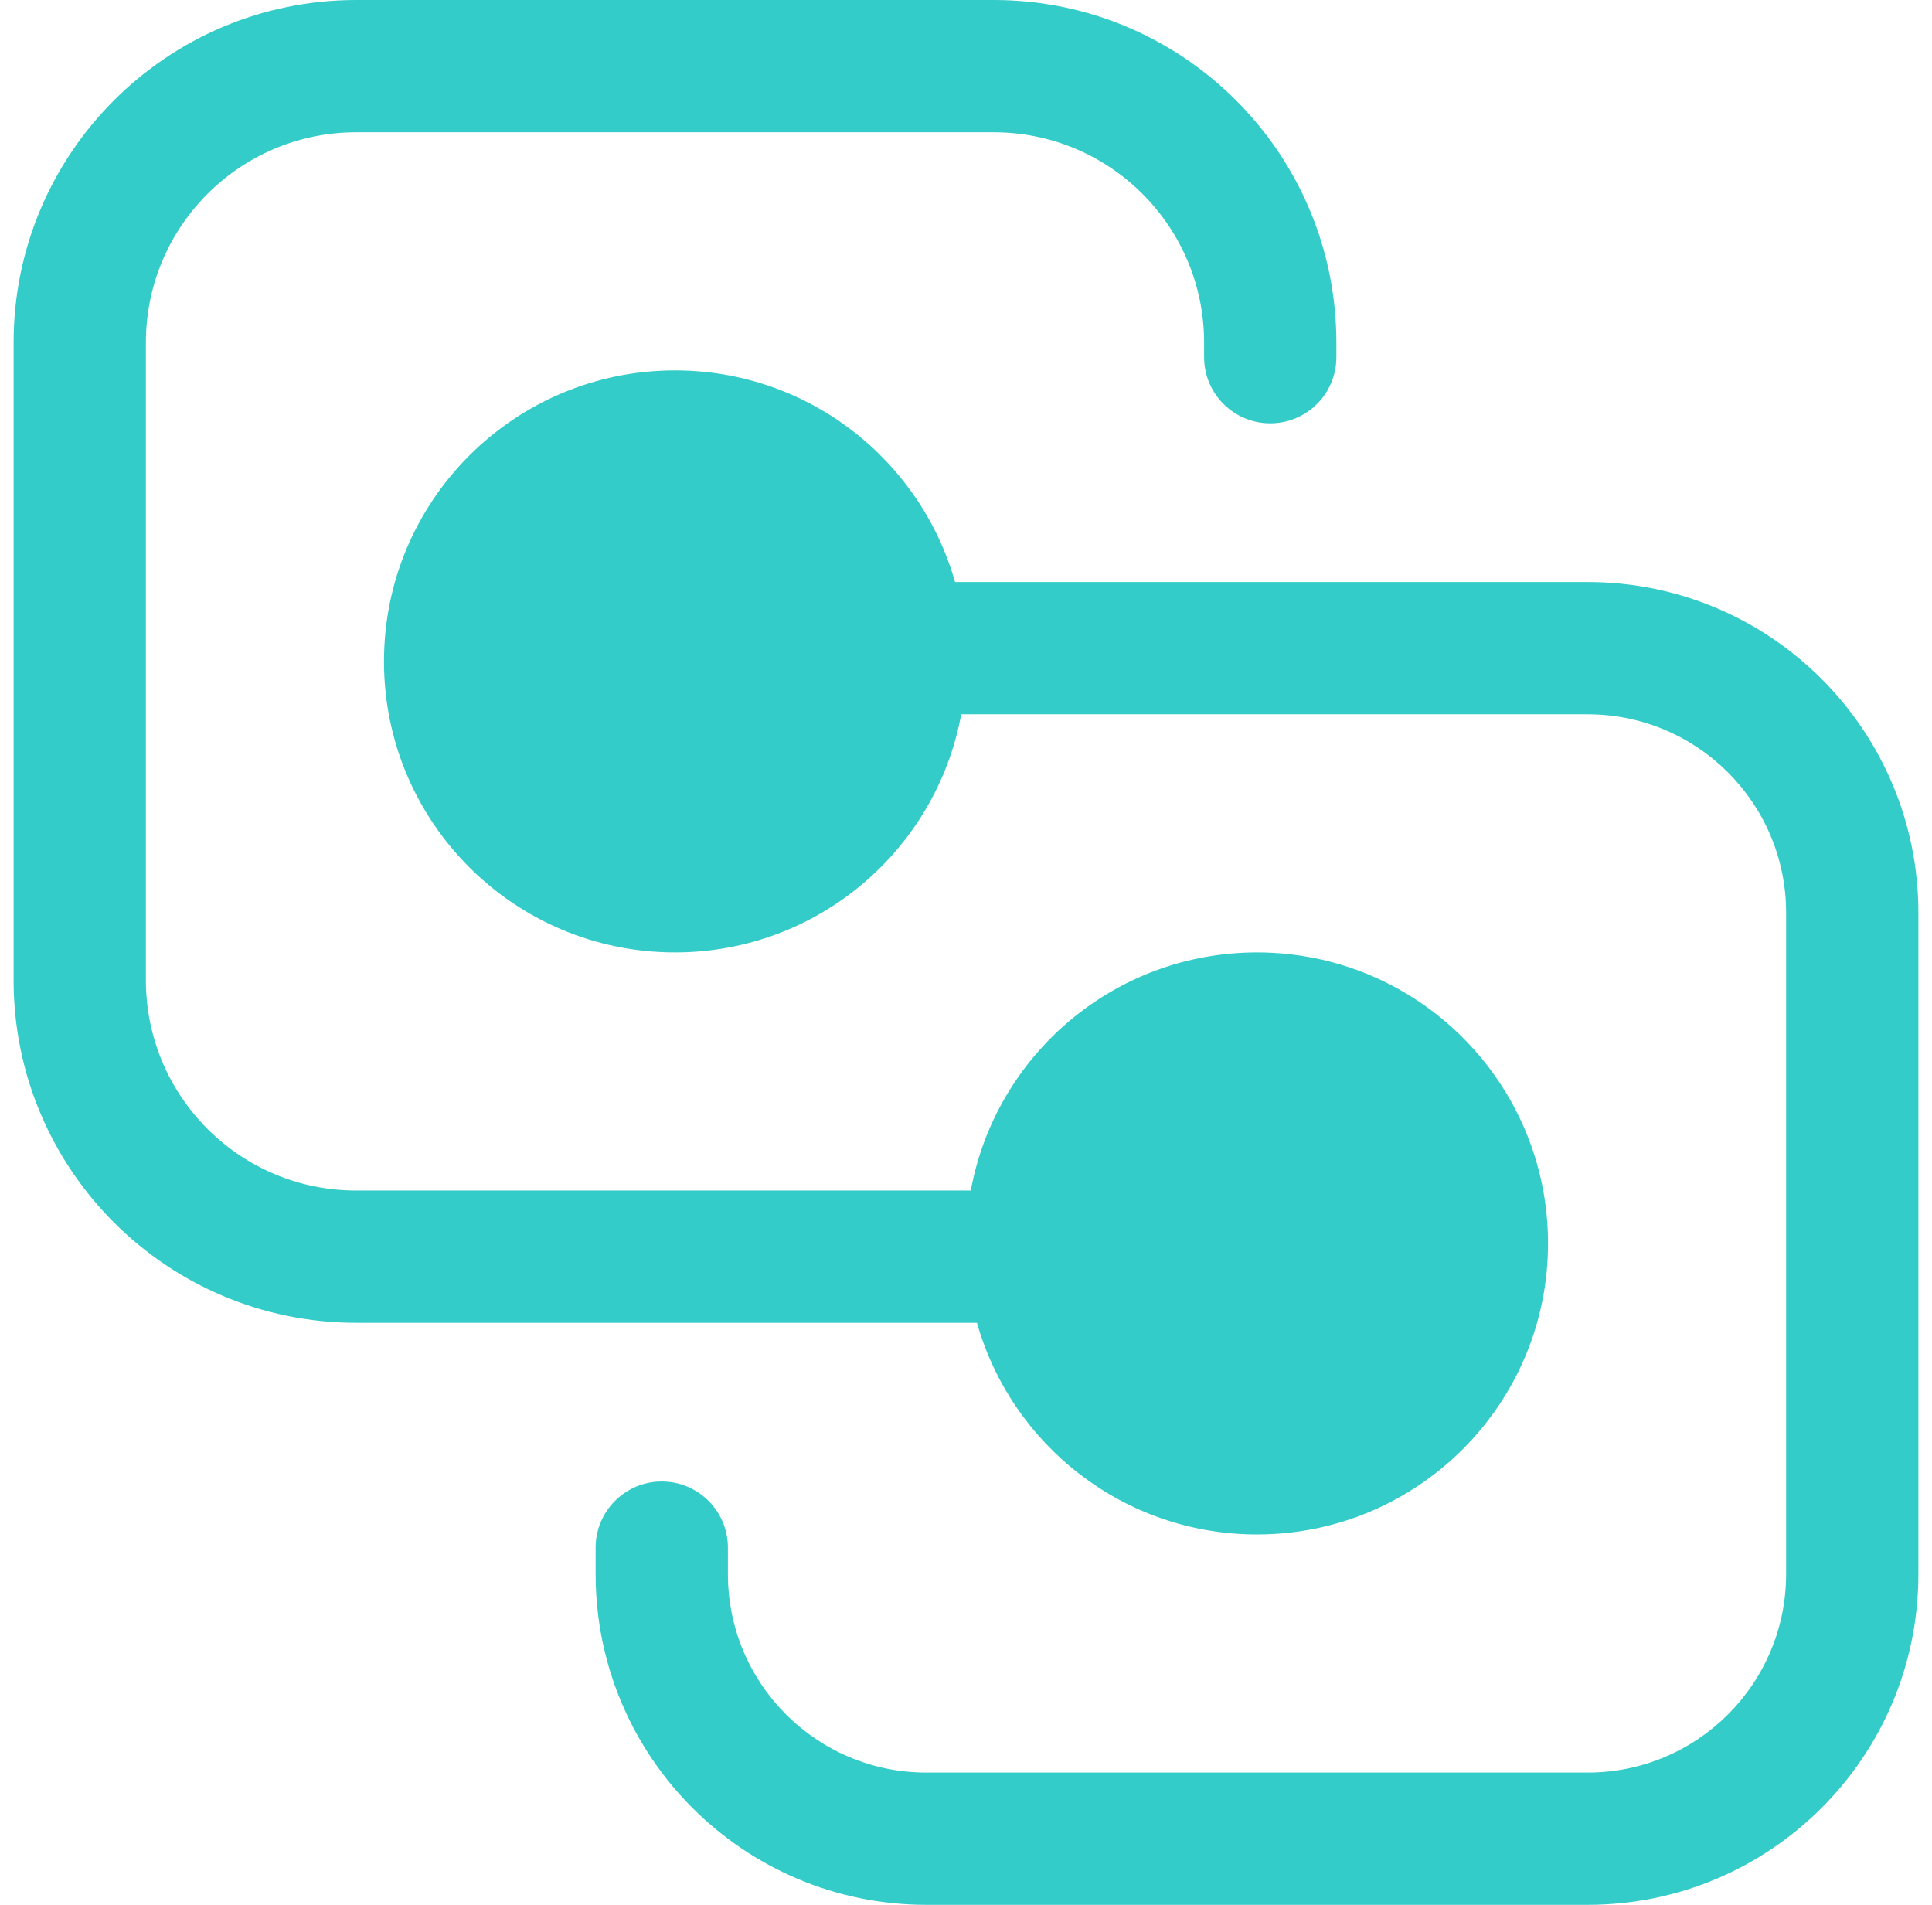 <svg width="71" height="70" viewBox="0 0 71 70" fill="none" xmlns="http://www.w3.org/2000/svg">
<path d="M13.09 0C6.137 0 0.5 5.637 0.5 12.59V36.021C0.5 42.974 6.137 48.611 13.09 48.611H35.903C37.172 53.1 41.299 56.389 46.194 56.389C52.101 56.389 56.889 51.601 56.889 45.694C56.889 39.788 52.101 35 46.194 35C40.952 35 36.591 38.772 35.676 43.75H13.09C8.822 43.75 5.361 40.289 5.361 36.021V12.59C5.361 8.322 8.822 4.861 13.09 4.861H36.521C40.789 4.861 44.25 8.322 44.25 12.59V13.125C44.25 14.467 45.338 15.556 46.681 15.556C48.023 15.556 49.111 14.467 49.111 13.125V12.59C49.111 5.637 43.474 0 36.521 0H13.09ZM21.889 57.847V56.875C21.889 55.533 22.977 54.444 24.319 54.444C25.662 54.444 26.75 55.533 26.75 56.875V57.847C26.75 61.874 30.015 65.139 34.042 65.139H58.347C62.374 65.139 65.639 61.874 65.639 57.847V33.542C65.639 29.515 62.374 26.25 58.347 26.25H35.324C34.409 31.228 30.048 35 24.806 35C18.899 35 14.111 30.212 14.111 24.306C14.111 18.399 18.899 13.611 24.806 13.611C29.701 13.611 33.828 16.9 35.097 21.389H58.347C65.059 21.389 70.5 26.83 70.5 33.542V57.847C70.5 64.559 65.059 70 58.347 70H34.042C27.33 70 21.889 64.559 21.889 57.847Z" fill="#33CCC9"/>
</svg>
